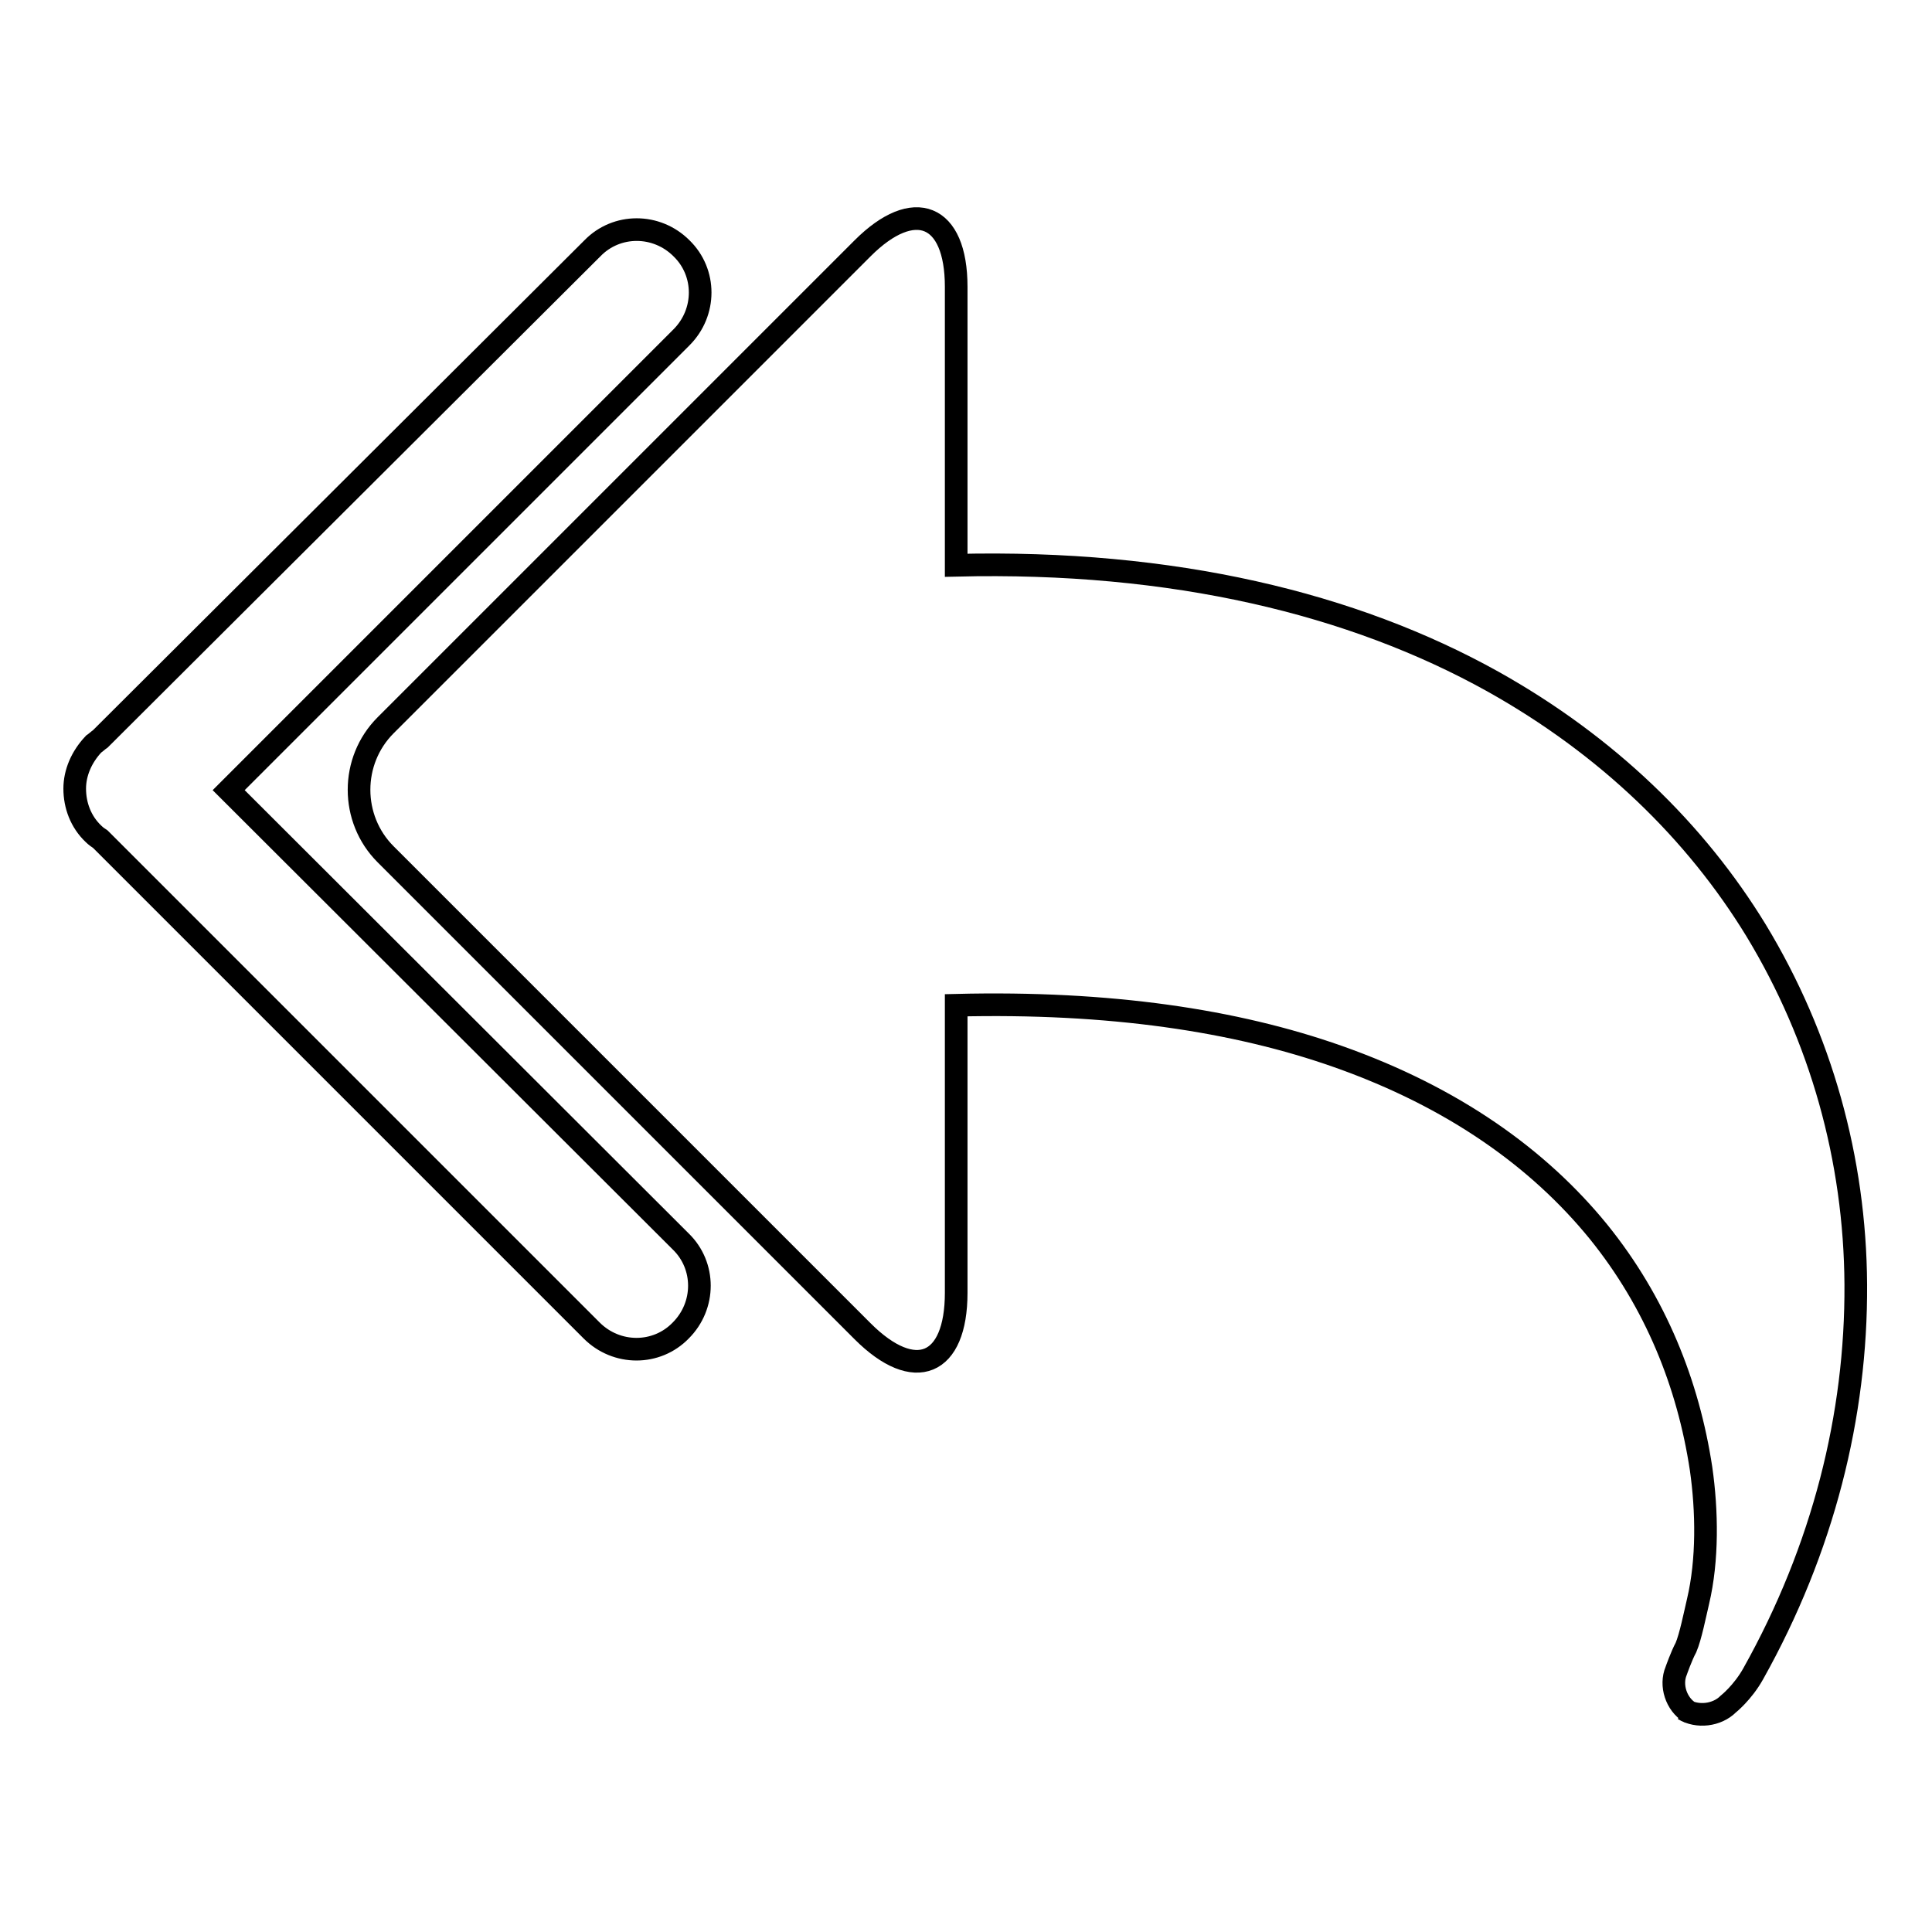 <?xml version="1.0" encoding="utf-8"?>
<!-- Svg Vector Icons : http://www.onlinewebfonts.com/icon -->
<!DOCTYPE svg PUBLIC "-//W3C//DTD SVG 1.1//EN" "http://www.w3.org/Graphics/SVG/1.1/DTD/svg11.dtd">
<svg version="1.1" xmlns="http://www.w3.org/2000/svg" xmlns:xlink="http://www.w3.org/1999/xlink" x="0px" y="0px" viewBox="0 0 256 256" enable-background="new 0 0 256 256" xml:space="preserve">
<g><g><path stroke-width="3" fill-opacity="0" stroke="#000000"  d="M30.3,104.7l60-60c3.3-3.3,3.3-8.6,0-11.8c-3.3-3.3-8.6-3.3-11.8,0L13.3,97.9c-0.3,0.2-0.6,0.5-0.9,0.7c-1.6,1.7-2.5,3.8-2.5,5.9c0,2.2,0.8,4.4,2.5,6c0.3,0.3,0.6,0.5,0.9,0.7l65.1,65.1c3.3,3.3,8.6,3.3,11.8,0c3.3-3.3,3.3-8.6,0-11.8L30.3,104.7z M223.9,226.9c-1.8-1.1-2.6-3.6-1.8-5.5c0,0,0.7-2,1.3-3.1c0.6-1.4,1.2-4.4,1.6-6.1c1.3-5.5,1.2-12,0.4-17.6c-1.7-11.2-6-22-13.6-31.4c-7.9-9.7-19.2-17.8-34.5-23.2c-13.6-4.8-30.3-7.3-50.6-6.8v38.1c0,9.7-5.5,12-12.4,5.1l-63.2-63.2c-4.7-4.7-4.7-12.4,0-17.1l63.2-63.2c6.8-6.8,12.4-4.6,12.4,5.1v36.9c28.8-0.7,52.6,5.1,71.1,15.4c15.2,8.5,26.9,19.9,34.9,33c8.6,14.2,13.1,30.3,13.2,46.9c0.1,17.3-4.3,35-13.6,51.6c-1.4,2.5-3.3,4-3.3,4c-1.5,1.5-4.1,1.8-5.9,0.7L223.9,226.9z"/></g></g>
</svg>